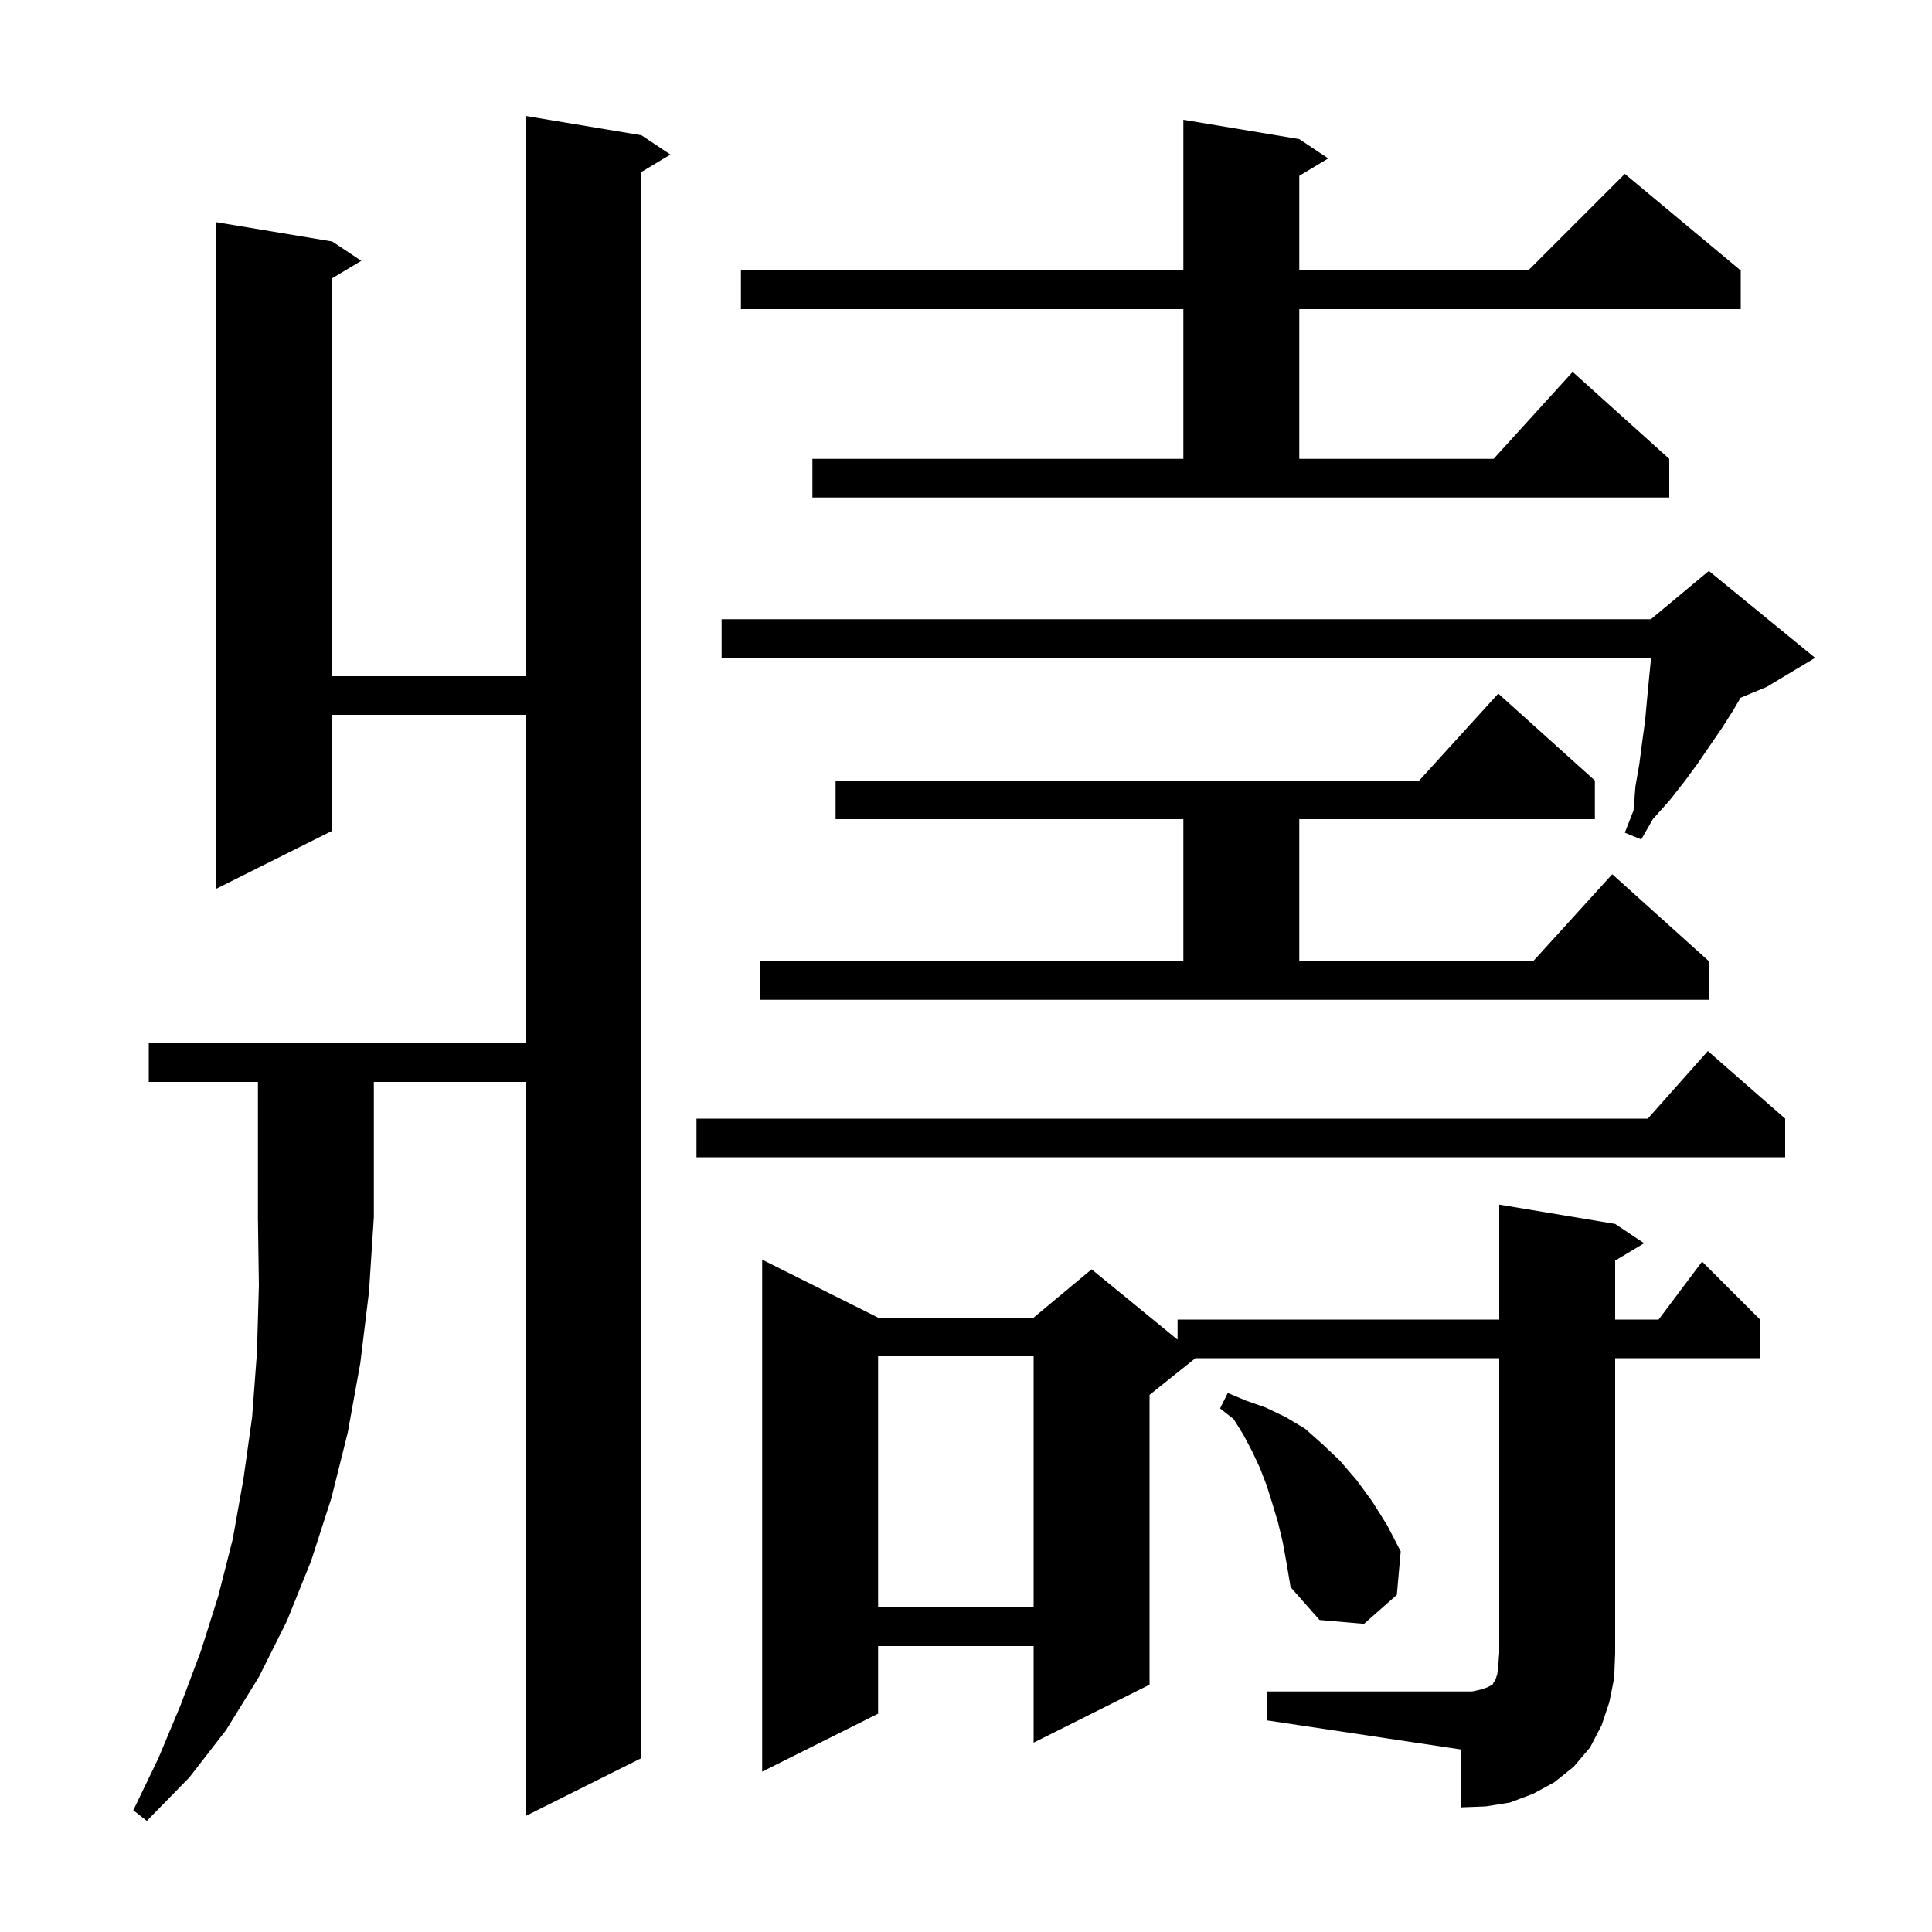 <svg xmlns="http://www.w3.org/2000/svg" xmlns:xlink="http://www.w3.org/1999/xlink" version="1.1" baseProfile="full" viewBox="0 0 200 200" width="200" height="200"><g fill="currentColor"><path d="M 15.4 112.0 L 15.4 108.0 L 54.4 108.0 L 54.4 74.0 L 34.4 74.0 L 34.4 86.0 L 22.4 92.0 L 22.4 23.0 L 34.4 25.0 L 37.4 27.0 L 34.4 28.8 L 34.4 70.0 L 54.4 70.0 L 54.4 12.0 L 66.4 14.0 L 69.4 16.0 L 66.4 17.8 L 66.4 182.0 L 54.4 188.0 L 54.4 112.0 L 38.7 112.0 L 38.7 126.0 L 38.2 133.7 L 37.3 141.1 L 36.0 148.3 L 34.3 155.1 L 32.2 161.6 L 29.7 167.8 L 26.8 173.6 L 23.4 179.1 L 19.6 184.0 L 15.2 188.5 L 13.8 187.4 L 16.4 182.0 L 18.7 176.5 L 20.8 170.9 L 22.6 165.2 L 24.1 159.3 L 25.2 153.1 L 26.1 146.7 L 26.6 140.0 L 26.8 133.1 L 26.7 126.0 L 26.7 112.0 Z M 131.2 175.1 L 152.4 175.1 L 153.3 174.9 L 153.9 174.7 L 154.5 174.4 L 154.6 174.2 L 154.8 173.9 L 155.0 173.3 L 155.1 172.4 L 155.2 171.1 L 155.2 140.6 L 123.75 140.6 L 119.0 144.4 L 119.0 174.4 L 107.0 180.4 L 107.0 170.4 L 90.9 170.4 L 90.9 177.4 L 78.9 183.4 L 78.9 130.4 L 90.9 136.4 L 107.0 136.4 L 113.0 131.4 L 121.9 138.682 L 121.9 136.6 L 155.2 136.6 L 155.2 124.7 L 167.2 126.7 L 170.2 128.7 L 167.2 130.5 L 167.2 136.6 L 171.7 136.6 L 176.2 130.6 L 182.2 136.6 L 182.2 140.6 L 167.2 140.6 L 167.2 171.1 L 167.1 173.7 L 166.6 176.2 L 165.8 178.6 L 164.6 180.9 L 162.9 182.9 L 160.9 184.5 L 158.7 185.7 L 156.3 186.6 L 153.8 187.0 L 151.2 187.1 L 151.2 181.1 L 131.2 178.1 Z M 132.8 159.7 L 132.3 157.6 L 131.7 155.6 L 131.1 153.7 L 130.4 151.9 L 129.6 150.2 L 128.7 148.5 L 127.7 146.9 L 126.3 145.8 L 127.1 144.2 L 129.0 145.0 L 131.0 145.7 L 133.1 146.7 L 135.1 147.9 L 136.9 149.5 L 138.7 151.2 L 140.5 153.3 L 142.1 155.5 L 143.6 157.9 L 145.0 160.6 L 144.6 165.1 L 141.2 168.1 L 136.6 167.7 L 133.6 164.3 L 133.2 161.9 Z M 90.9 140.4 L 90.9 166.4 L 107.0 166.4 L 107.0 140.4 Z M 184.8 115.8 L 184.8 119.8 L 72.1 119.8 L 72.1 115.8 L 170.578 115.8 L 176.8 108.8 Z M 78.7 99.5 L 122.5 99.5 L 122.5 84.8 L 86.5 84.8 L 86.5 80.8 L 146.918 80.8 L 155.1 71.8 L 165.1 80.8 L 165.1 84.8 L 134.5 84.8 L 134.5 99.5 L 158.718 99.5 L 166.9 90.5 L 176.9 99.5 L 176.9 103.5 L 78.7 103.5 Z M 187.9 68.1 L 182.9 71.1 L 180.174 72.236 L 179.5 73.4 L 178.3 75.3 L 175.7 79.1 L 174.3 81.0 L 172.8 82.9 L 171.1 84.8 L 169.9 86.9 L 168.2 86.2 L 169.1 83.9 L 169.3 81.4 L 169.7 79.1 L 170.0 76.8 L 170.3 74.6 L 170.5 72.4 L 170.7 70.3 L 170.9 68.3 L 170.9 68.1 L 74.7 68.1 L 74.7 64.1 L 170.9 64.1 L 176.9 59.1 Z M 84.1 47.5 L 122.5 47.5 L 122.5 32.0 L 76.7 32.0 L 76.7 28.0 L 122.5 28.0 L 122.5 12.4 L 134.5 14.4 L 137.5 16.4 L 134.5 18.2 L 134.5 28.0 L 158.2 28.0 L 168.2 18.0 L 180.2 28.0 L 180.2 32.0 L 134.5 32.0 L 134.5 47.5 L 154.618 47.5 L 162.8 38.5 L 172.8 47.5 L 172.8 51.5 L 84.1 51.5 Z "/></g></svg>